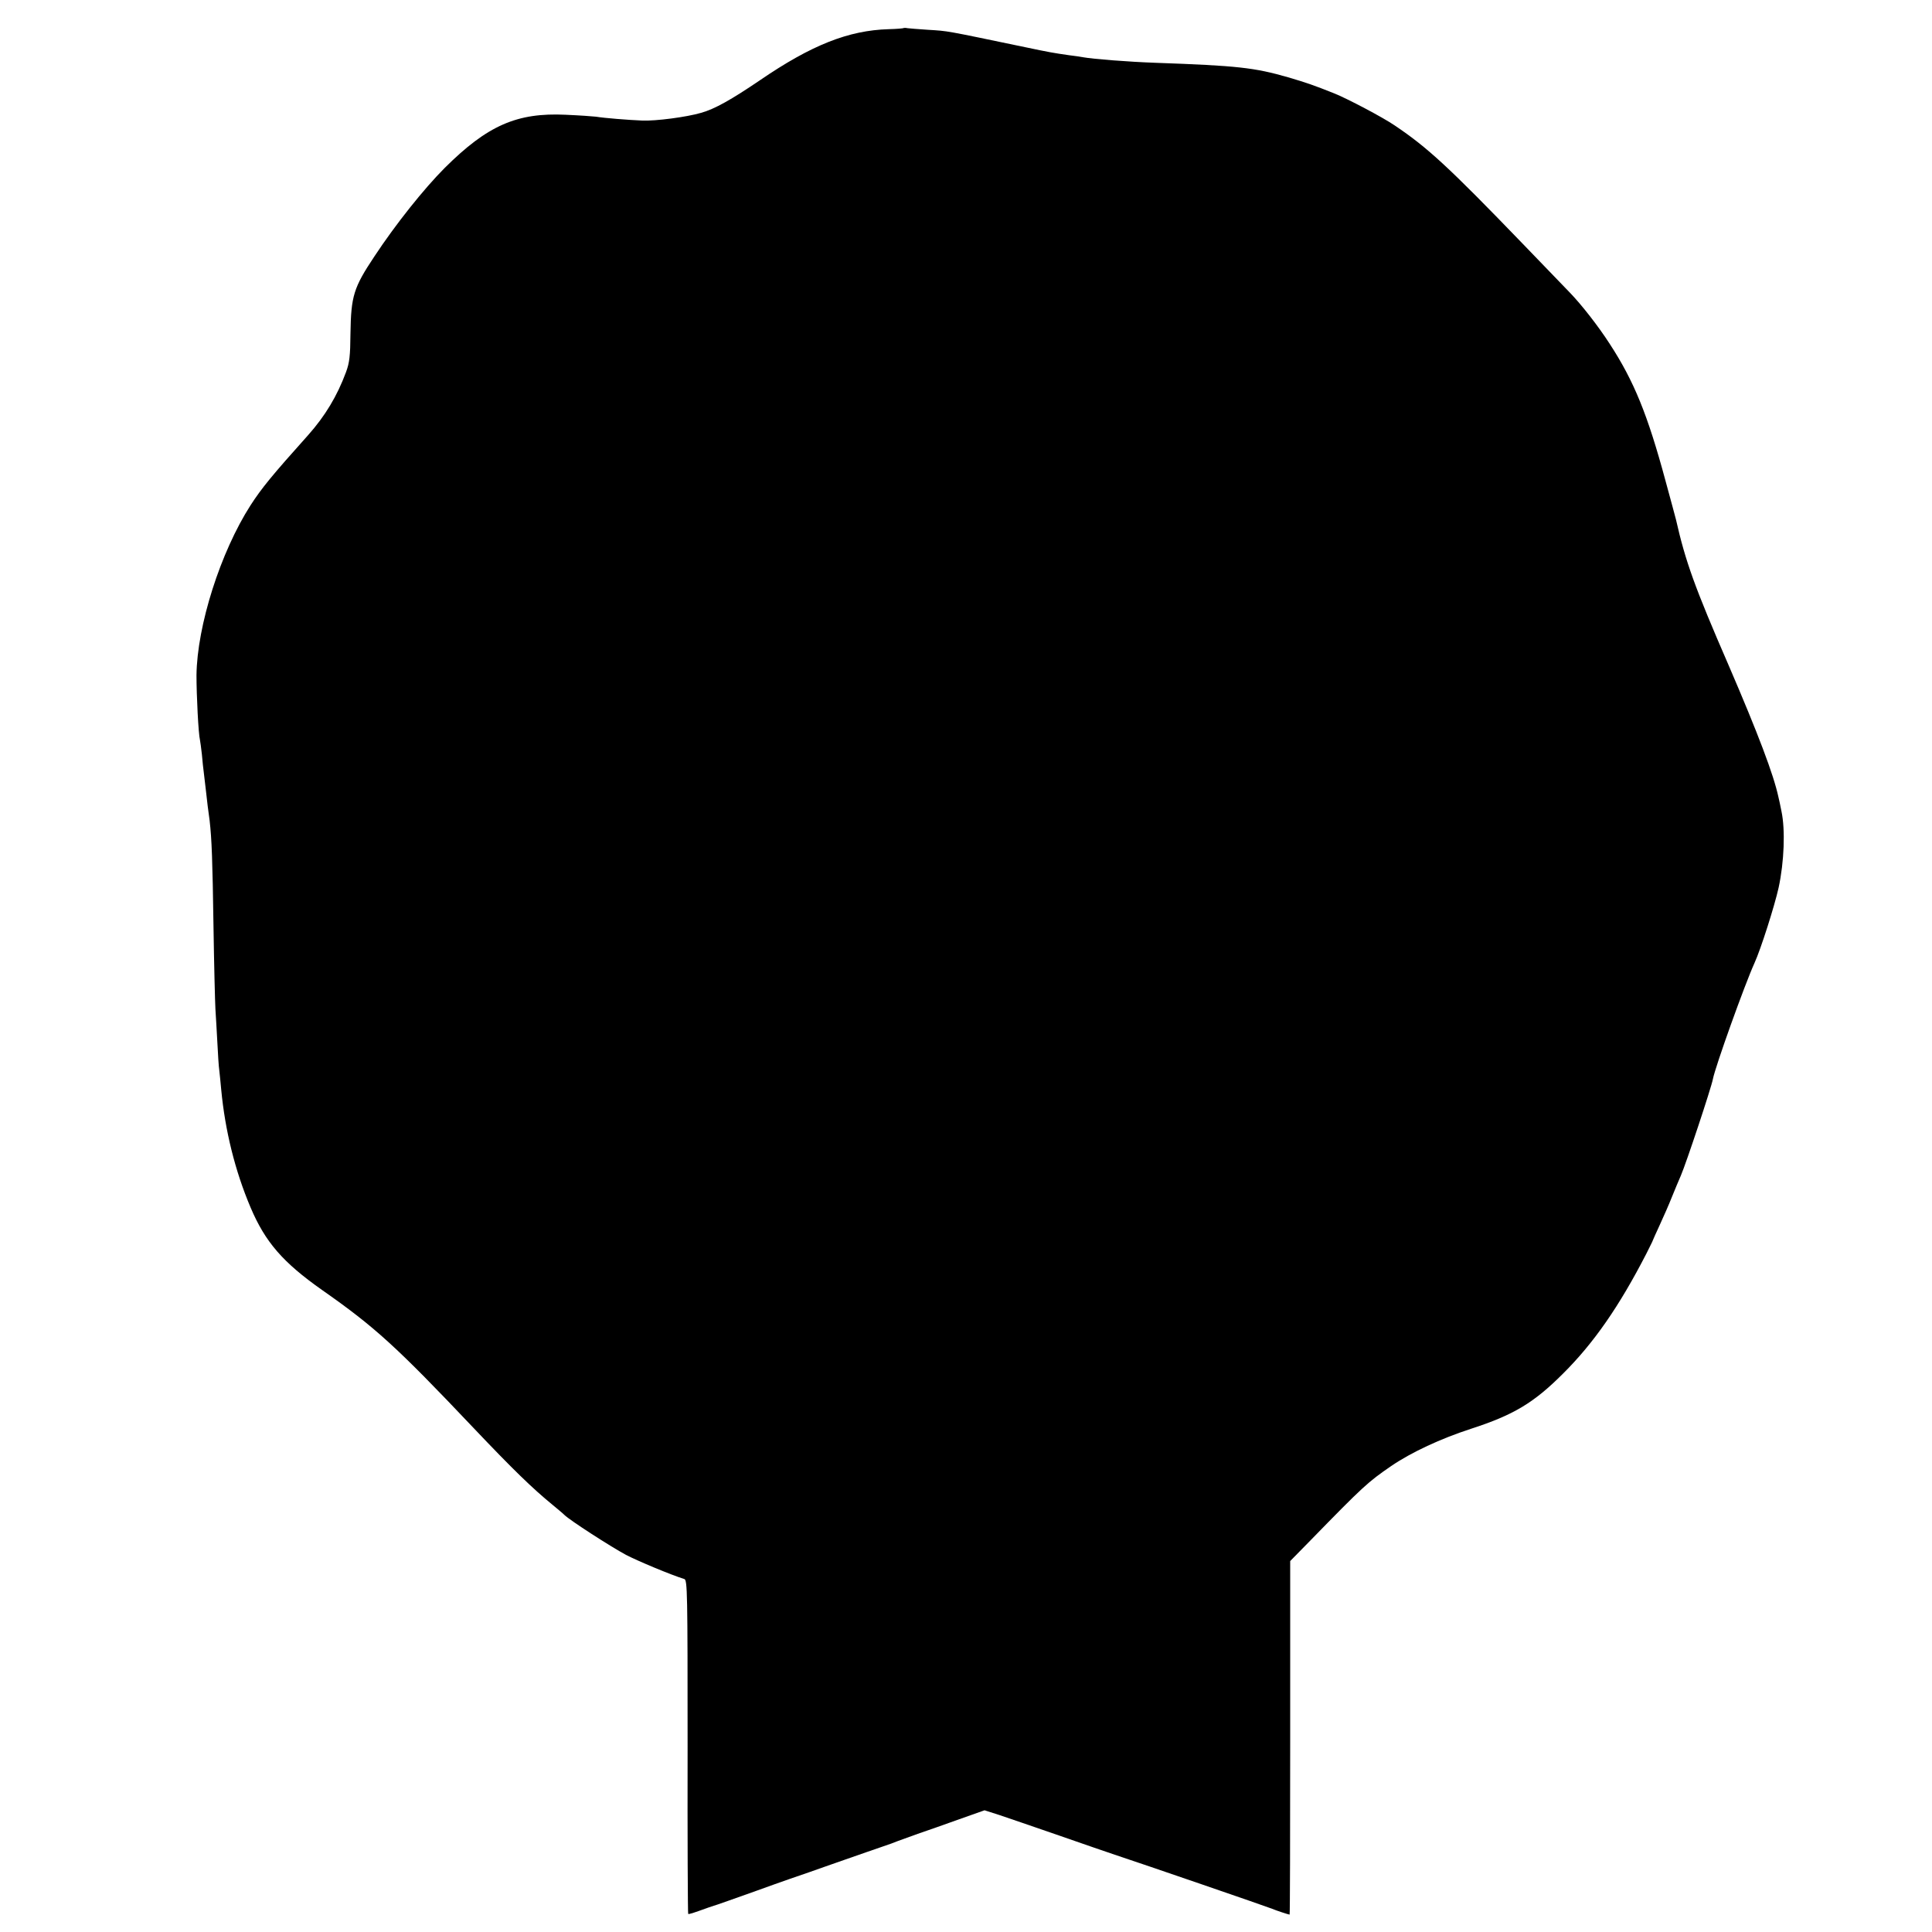<?xml version="1.0" standalone="no"?>
<!DOCTYPE svg PUBLIC "-//W3C//DTD SVG 20010904//EN"
 "http://www.w3.org/TR/2001/REC-SVG-20010904/DTD/svg10.dtd">
<svg version="1.0" xmlns="http://www.w3.org/2000/svg"
 width="1000pt" height="1000pt" viewBox="0 0 1000 1000"
 preserveAspectRatio="xMidYMid meet">
<g transform="translate(0,1000) scale(0.1,-0.1)"
fill="#000000" stroke="none">
<path d="M4678 9855 c-2 -2 -37 -5 -78 -6 -208 -6 -400 -82 -666 -264 -149
-101 -234 -149 -305 -169 -75 -22 -235 -43 -305 -40 -72 3 -198 13 -239 20
-16 2 -87 7 -157 10 -252 12 -405 -55 -626 -275 -106 -106 -254 -291 -364
-458 -108 -162 -121 -205 -124 -399 -1 -117 -5 -151 -23 -200 -46 -124 -108
-227 -196 -326 -190 -212 -241 -275 -298 -363 -156 -243 -277 -624 -280 -880
0 -105 10 -304 18 -335 2 -8 6 -42 10 -75 3 -33 7 -76 10 -95 2 -19 7 -57 10
-85 3 -27 8 -67 10 -87 3 -21 7 -55 10 -75 11 -97 15 -205 20 -546 3 -202 8
-395 10 -430 2 -34 7 -111 10 -172 3 -60 7 -126 10 -145 2 -19 7 -64 10 -100
20 -211 71 -419 152 -610 76 -179 167 -284 370 -427 273 -191 385 -293 783
-713 205 -216 305 -313 410 -399 24 -20 52 -43 61 -52 28 -28 241 -165 319
-207 62 -32 231 -103 302 -125 16 -5 17 -68 17 -867 -1 -474 1 -863 3 -866 4
-3 20 2 103 32 11 4 25 8 30 10 6 1 107 37 225 79 118 43 240 85 270 95 30 11
114 40 185 65 72 25 157 55 190 66 33 11 69 24 80 29 11 4 58 21 105 38 47 16
144 50 216 76 l130 46 75 -24 c41 -14 180 -61 309 -106 129 -45 260 -90 290
-100 125 -41 797 -272 815 -280 18 -8 85 -30 90 -30 2 0 3 412 3 915 l0 915
104 106 c274 281 298 303 419 386 104 71 257 142 411 192 222 72 326 134 478
286 159 158 291 348 432 622 17 35 33 65 33 68 1 3 17 39 36 80 19 41 48 107
63 145 16 39 36 88 46 110 28 65 157 453 166 500 12 63 163 485 215 600 34 75
104 296 125 390 29 134 35 300 15 395 -6 30 -13 64 -16 75 -25 116 -105 327
-257 680 -177 407 -224 539 -273 755 -2 8 -26 98 -54 200 -93 345 -164 518
-289 710 -60 93 -146 203 -207 266 -11 11 -121 125 -245 254 -384 398 -491
496 -660 610 -61 42 -249 141 -315 167 -105 42 -143 55 -238 83 -174 50 -261
60 -687 75 -139 5 -319 19 -376 29 -11 2 -41 7 -69 10 -84 12 -106 16 -225 41
-428 89 -398 84 -510 91 -47 3 -93 7 -102 8 -9 2 -18 2 -20 1z"/>
</g>
</svg>
